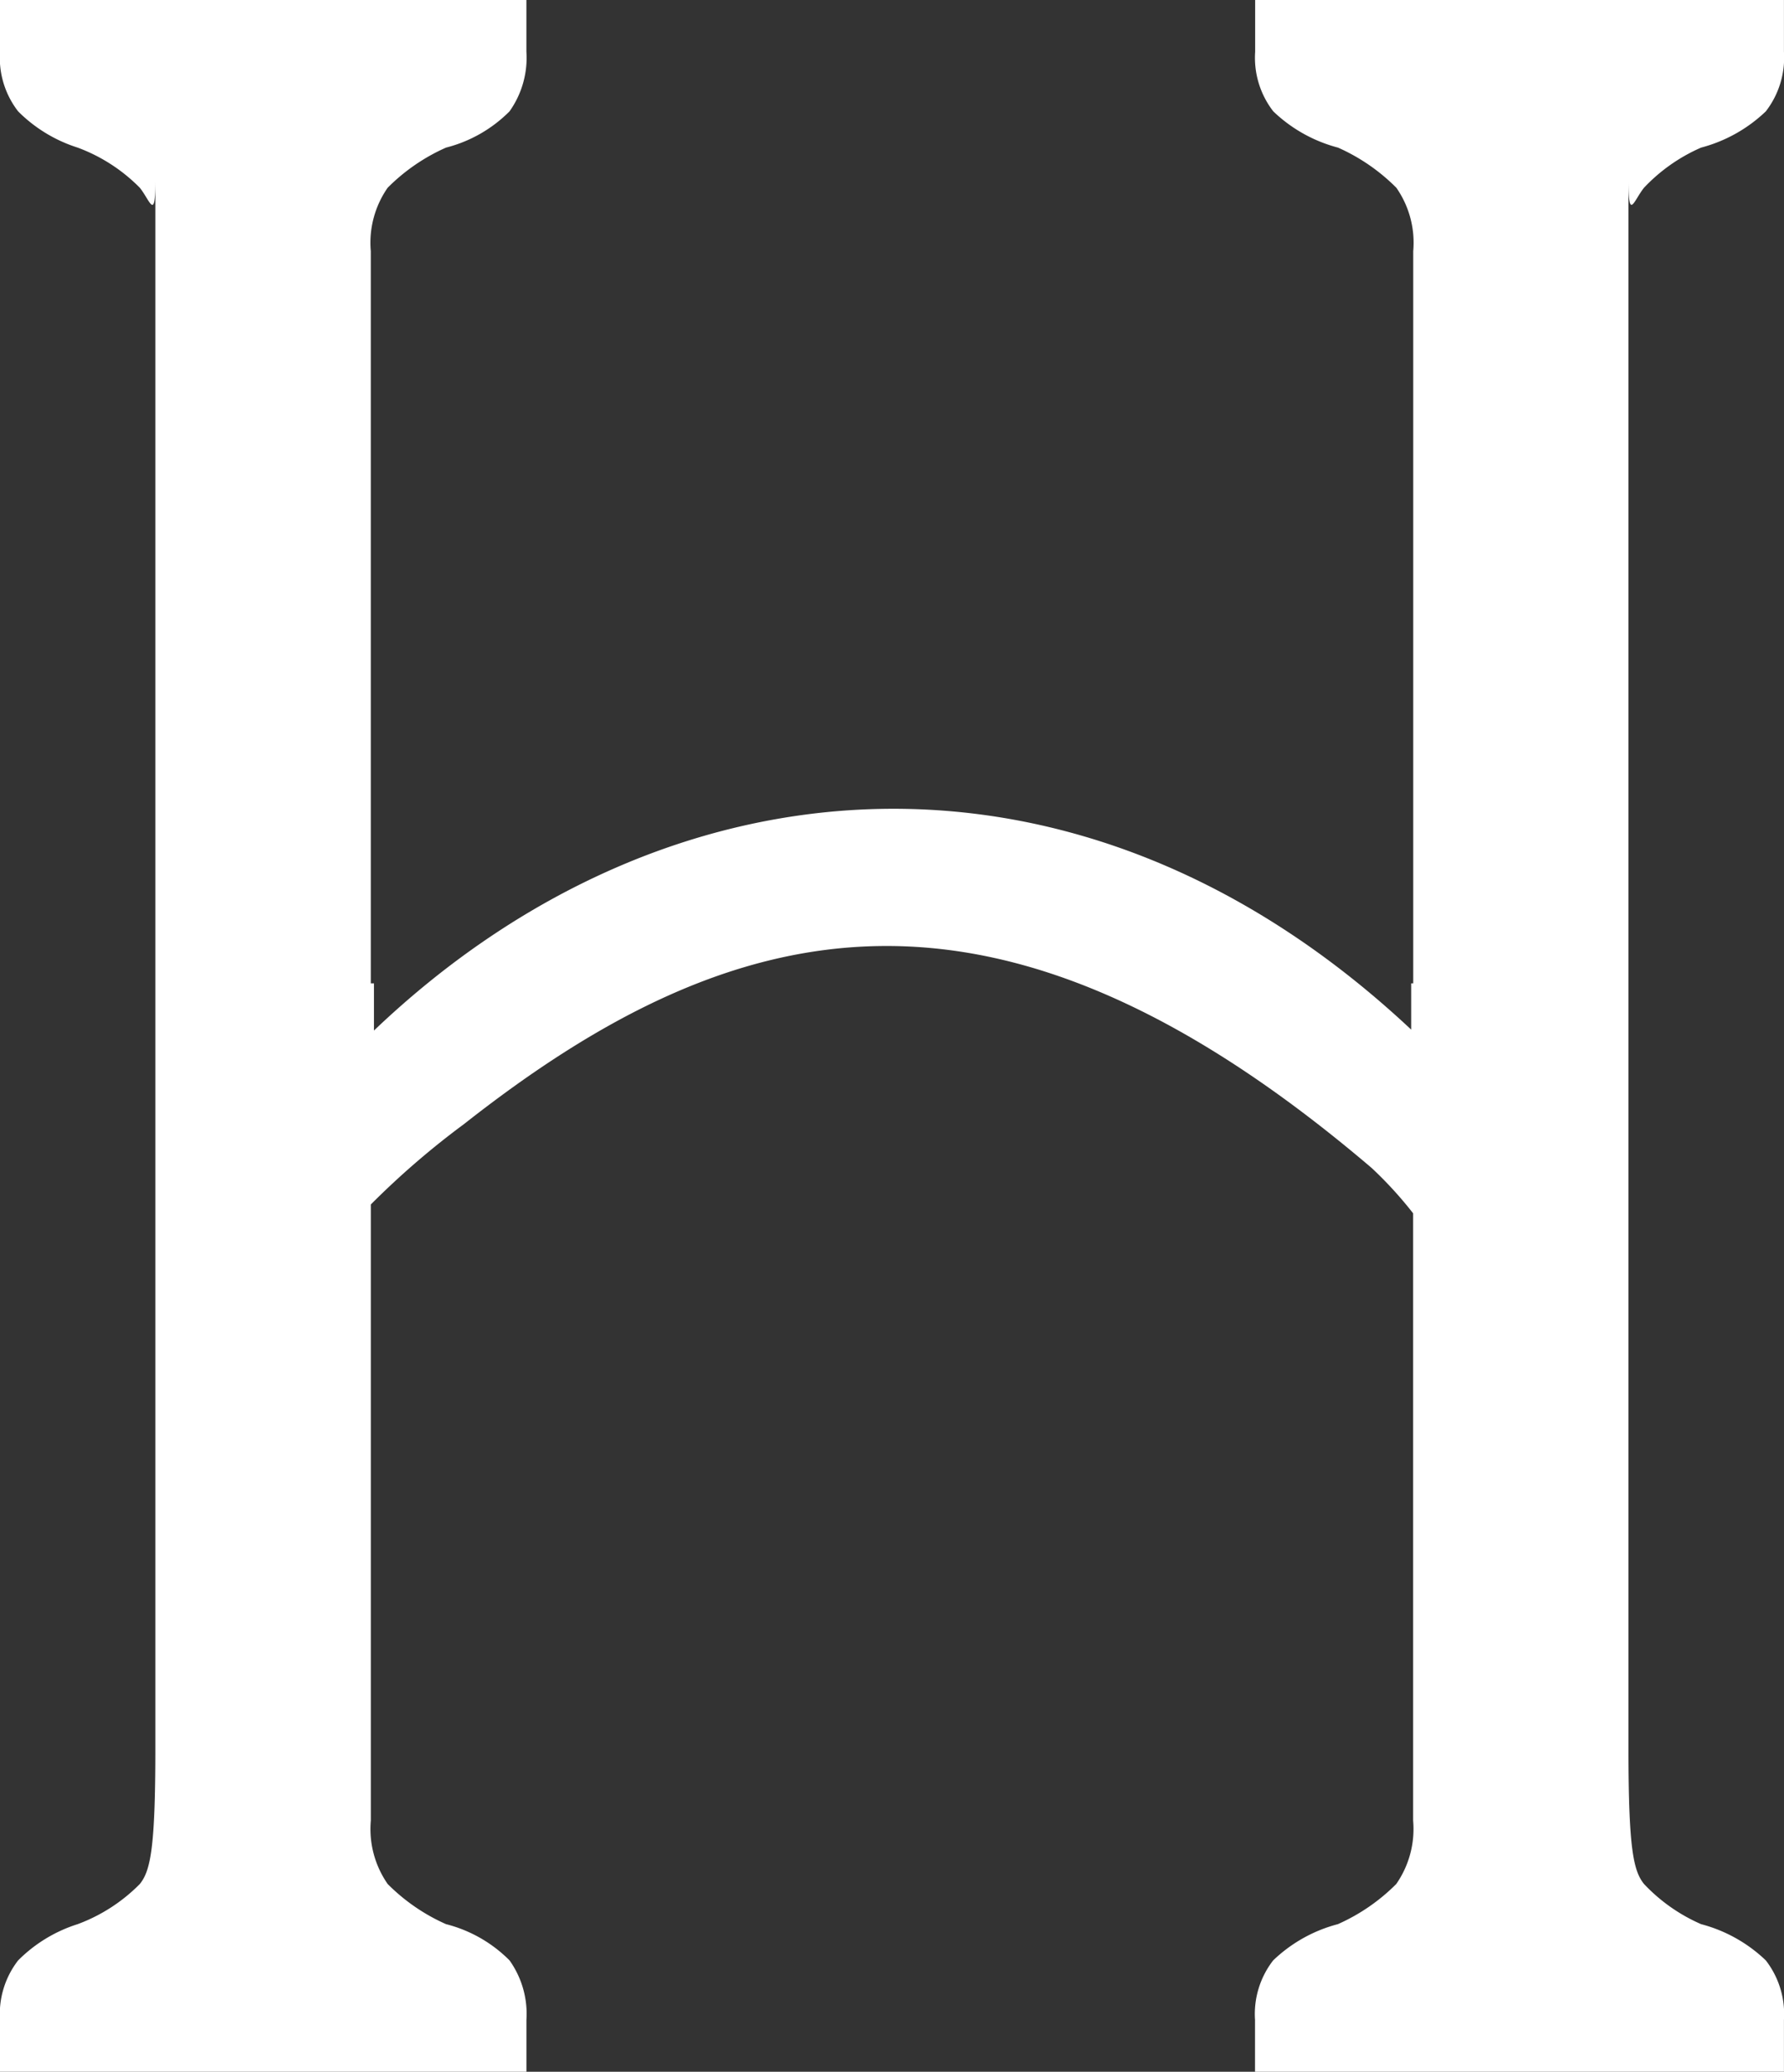 <svg id="Group_23" data-name="Group 23" xmlns="http://www.w3.org/2000/svg" width="68.902" height="80" viewBox="0 0 68.902 80">
  <rect x="0" y="0" width="68.902" height="80" fill="#333333" stroke="none"/>
  <g id="Group_7" data-name="Group 7">
    <path id="Path_10" data-name="Path 10" d="M55.582,80h-7.11V78a3.379,3.379,0,0,1,.7-2.3,5.687,5.687,0,0,1,2.5-1.4,7.434,7.434,0,0,0,2.254-1.55,3.716,3.716,0,0,0,.652-2.45V46.852A15.2,15.2,0,0,0,52.976,45.1c-14.4-12.269-24.482-10.016-35.048-1.7a31.732,31.732,0,0,0-3.606,3.11V70.3a3.717,3.717,0,0,0,.651,2.45,7.412,7.412,0,0,0,2.254,1.55,5.292,5.292,0,0,1,2.453,1.4,3.563,3.563,0,0,1,.652,2.3v2H0V78a3.379,3.379,0,0,1,.7-2.3A5.644,5.644,0,0,1,3,74.3a6.591,6.591,0,0,0,2.4-1.55c.4-.5.6-1.318.6-5.179V6.97c0,1.6-.2.78-.6.28A6.591,6.591,0,0,0,3,5.7,5.662,5.662,0,0,1,.7,4.3,3.379,3.379,0,0,1,0,2V0H20.331V2a3.563,3.563,0,0,1-.652,2.3,5.307,5.307,0,0,1-2.453,1.4,7.412,7.412,0,0,0-2.254,1.55,3.714,3.714,0,0,0-.651,2.45V37.972h.122v1.822c11.305-10.78,27.274-12.026,40.06-.036V37.972h.079V9.7a3.713,3.713,0,0,0-.652-2.45A7.434,7.434,0,0,0,51.677,5.7a5.7,5.7,0,0,1-2.5-1.4,3.379,3.379,0,0,1-.7-2.3V0H68.9V2a3.392,3.392,0,0,1-.7,2.3,5.725,5.725,0,0,1-2.5,1.4,6.709,6.709,0,0,0-2.205,1.55c-.4.5-.6,1.317-.6-.28v60.6c0,3.86.2,4.678.6,5.179A6.709,6.709,0,0,0,65.7,74.3a5.708,5.708,0,0,1,2.5,1.4,3.392,3.392,0,0,1,.7,2.3v2H55.582Z" fill="#fff"/>
  </g>
</svg>
